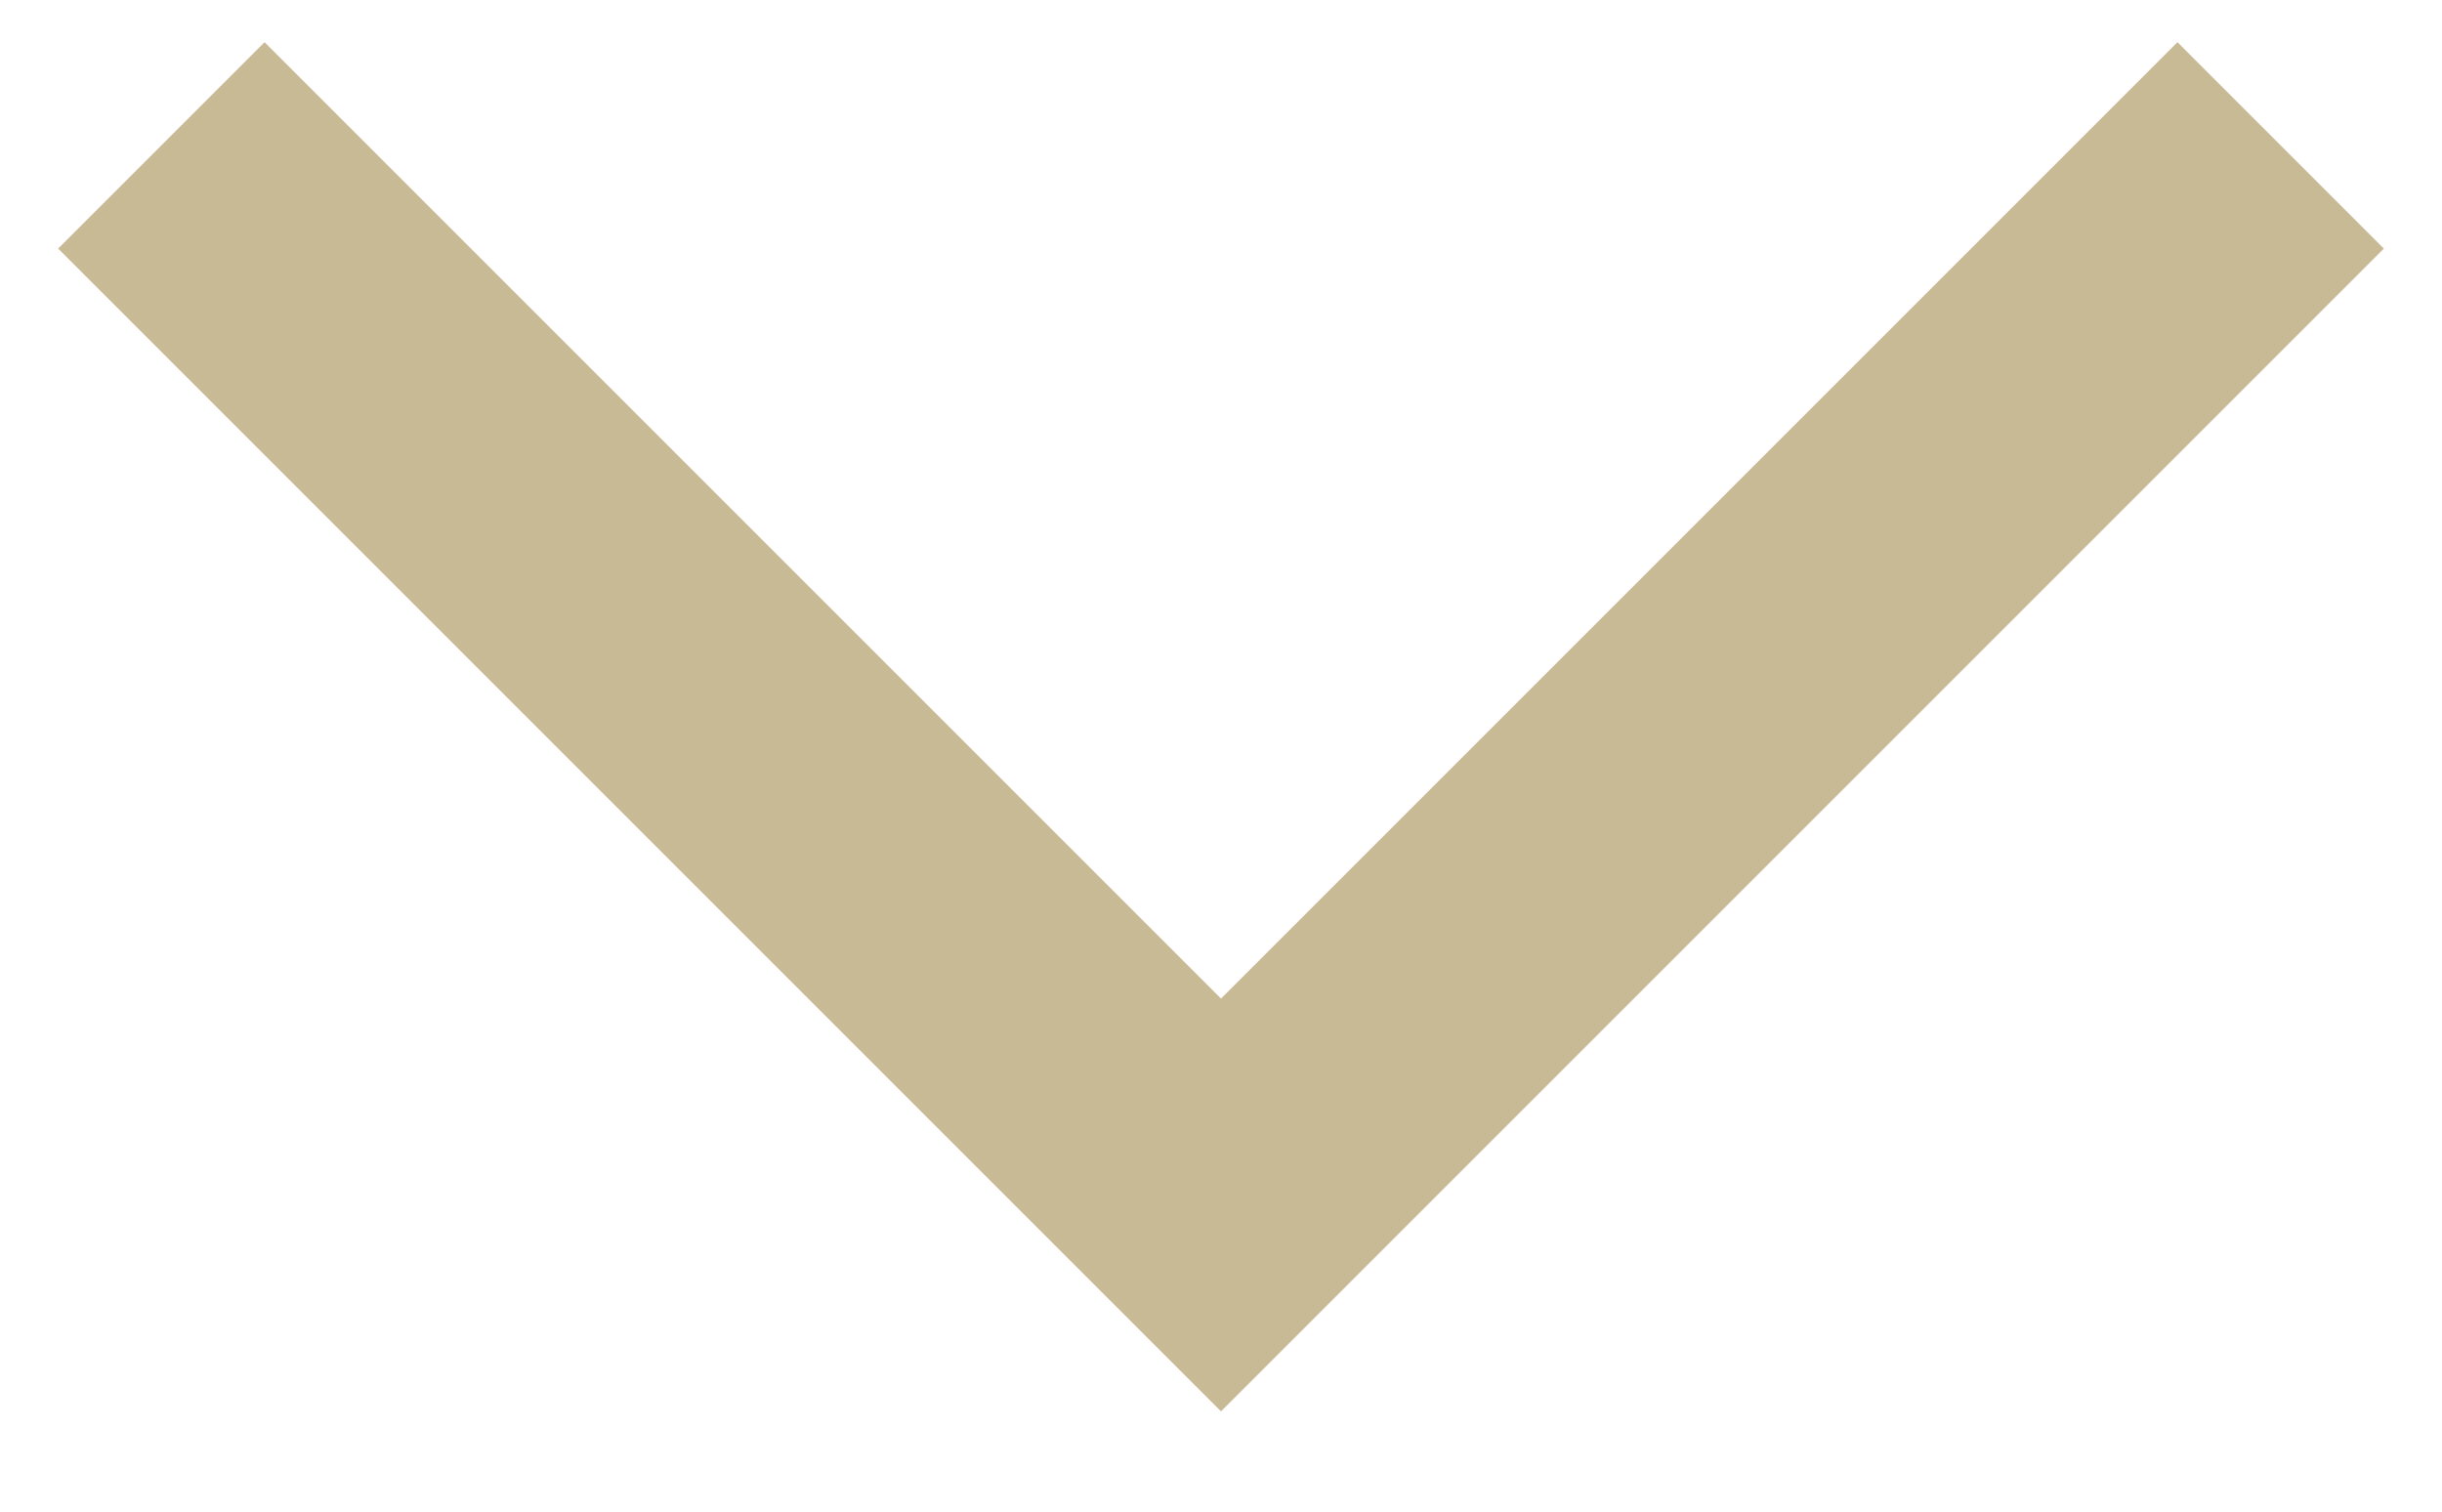 <svg width="21" height="13" viewBox="0 0 21 13" fill="none" xmlns="http://www.w3.org/2000/svg">
<path d="M0.5 2.138L2.275 0.363L10.5 8.588L18.725 0.363L20.5 2.138L10.5 12.138L0.5 2.138Z" fill="#C9BA96"/>
</svg>
